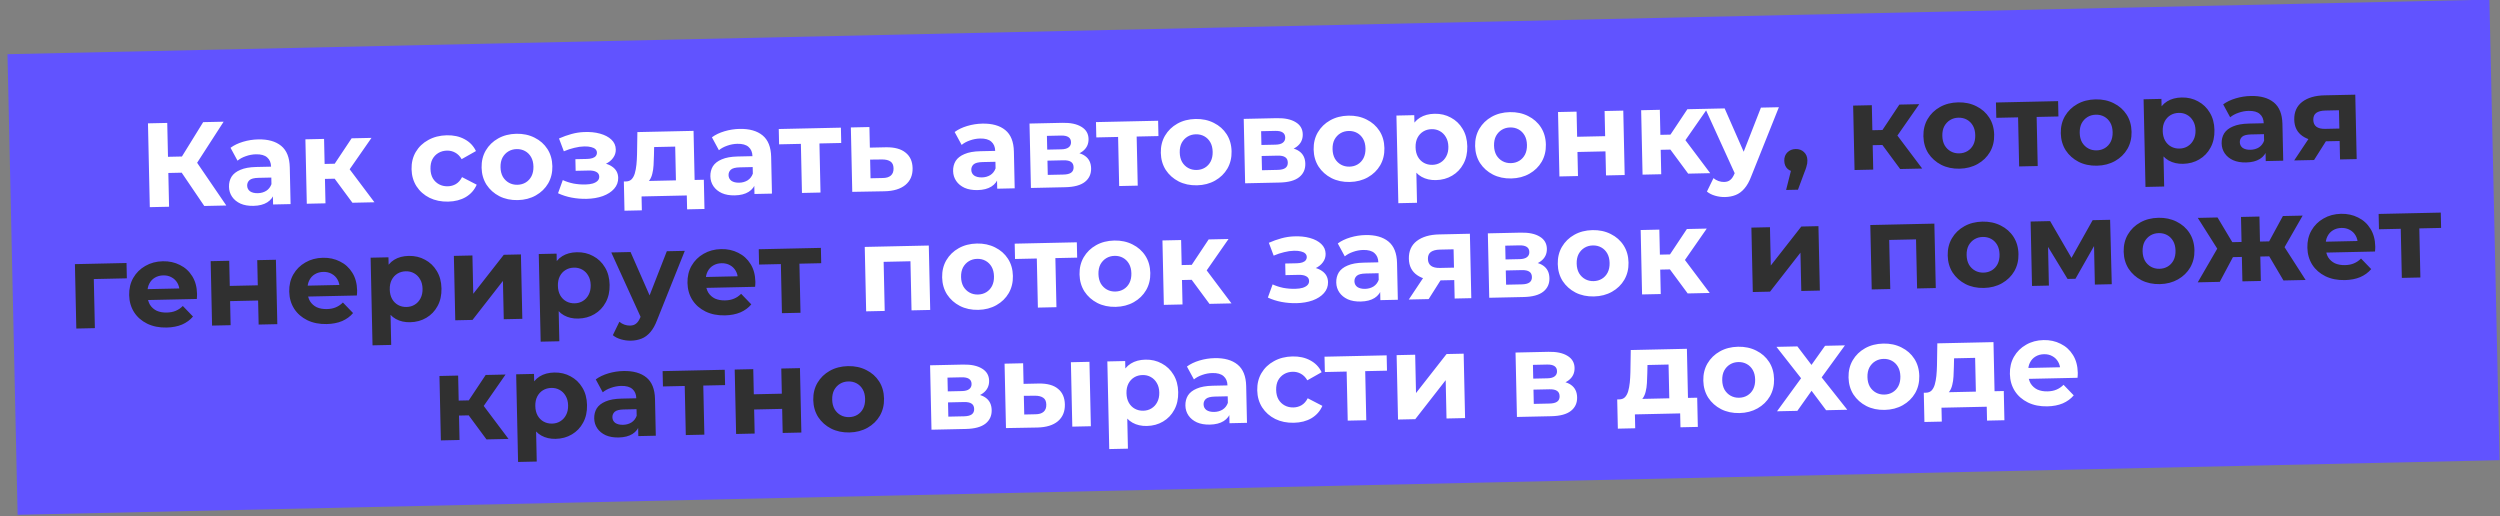 <?xml version="1.0" encoding="UTF-8"?> <svg xmlns="http://www.w3.org/2000/svg" width="334" height="69" viewBox="0 0 334 69" fill="none"><rect x="0" y="0" width="334" height="69" fill="#808080" stroke="none"/> <rect width="331.586" height="61.534" transform="matrix(1 -0.022 0.022 1 1 7.242)" fill="#6153FF"></rect> <path d="M27.291 27.518L23.686 22.203L25.754 20.894L30.234 27.454L27.291 27.518ZM20.013 27.676L19.769 16.479L22.344 16.423L22.588 27.62L20.013 27.676ZM21.738 23.126L21.691 20.966L25.594 20.881L25.641 23.041L21.738 23.126ZM26.023 22.232L23.634 21.996L27.143 16.318L29.878 16.259L26.023 22.232ZM36.485 27.317L36.449 25.638L36.281 25.273L36.215 22.266C36.203 21.733 36.029 21.321 35.692 21.029C35.365 20.738 34.866 20.599 34.194 20.614C33.736 20.624 33.284 20.708 32.84 20.867C32.406 21.015 32.036 21.216 31.733 21.468L30.799 19.744C31.261 19.403 31.82 19.134 32.478 18.939C33.135 18.743 33.805 18.638 34.487 18.623C35.799 18.594 36.824 18.881 37.563 19.484C38.301 20.087 38.685 21.044 38.714 22.356L38.821 27.267L36.485 27.317ZM33.864 27.503C33.193 27.517 32.614 27.418 32.13 27.204C31.645 26.98 31.27 26.674 31.005 26.285C30.741 25.896 30.603 25.456 30.593 24.965C30.581 24.453 30.694 24.003 30.931 23.613C31.179 23.224 31.572 22.917 32.111 22.692C32.65 22.456 33.357 22.328 34.231 22.309L36.519 22.259L36.551 23.715L34.535 23.759C33.949 23.772 33.545 23.877 33.326 24.073C33.117 24.27 33.015 24.512 33.021 24.8C33.028 25.12 33.157 25.373 33.406 25.56C33.666 25.736 34.014 25.819 34.452 25.809C34.868 25.8 35.239 25.696 35.565 25.497C35.891 25.287 36.125 24.989 36.266 24.602L36.675 25.745C36.506 26.303 36.184 26.732 35.711 27.03C35.237 27.329 34.622 27.486 33.864 27.503ZM47.083 27.087L44.115 23.07L46.12 21.826L50.026 27.023L47.083 27.087ZM40.988 27.219L40.801 18.613L43.296 18.559L43.484 27.165L40.988 27.219ZM42.677 23.918L42.633 21.918L45.641 21.853L45.684 23.852L42.677 23.918ZM46.388 23.085L44.047 22.88L46.975 18.479L49.631 18.421L46.388 23.085ZM59.879 26.936C58.952 26.956 58.121 26.787 57.388 26.43C56.654 26.062 56.072 25.546 55.642 24.884C55.222 24.221 55.003 23.463 54.984 22.609C54.965 21.746 55.151 20.979 55.542 20.309C55.943 19.628 56.502 19.093 57.219 18.704C57.936 18.304 58.759 18.094 59.686 18.074C60.593 18.054 61.386 18.229 62.066 18.598C62.746 18.957 63.254 19.485 63.589 20.181L61.676 21.263C61.444 20.863 61.154 20.571 60.809 20.386C60.474 20.201 60.11 20.113 59.715 20.122C59.288 20.131 58.907 20.235 58.569 20.435C58.233 20.634 57.967 20.912 57.772 21.268C57.587 21.625 57.501 22.053 57.511 22.554C57.522 23.056 57.628 23.48 57.827 23.828C58.038 24.175 58.315 24.441 58.661 24.626C59.006 24.81 59.392 24.898 59.819 24.889C60.213 24.88 60.574 24.782 60.901 24.593C61.238 24.394 61.514 24.084 61.729 23.663L63.687 24.676C63.382 25.377 62.898 25.926 62.235 26.324C61.571 26.712 60.786 26.916 59.879 26.936ZM69.173 26.733C68.255 26.753 67.436 26.579 66.713 26.211C66.001 25.842 65.429 25.332 64.999 24.68C64.579 24.017 64.36 23.259 64.341 22.406C64.322 21.542 64.508 20.775 64.899 20.105C65.3 19.424 65.849 18.889 66.545 18.501C67.251 18.101 68.062 17.892 68.98 17.872C69.886 17.852 70.701 18.026 71.424 18.394C72.146 18.752 72.717 19.257 73.137 19.91C73.557 20.562 73.776 21.325 73.795 22.2C73.814 23.053 73.627 23.82 73.237 24.5C72.846 25.17 72.298 25.705 71.591 26.105C70.885 26.504 70.079 26.714 69.173 26.733ZM69.128 24.686C69.544 24.677 69.915 24.573 70.242 24.374C70.568 24.174 70.823 23.897 71.007 23.541C71.192 23.174 71.278 22.745 71.268 22.255C71.257 21.753 71.151 21.329 70.952 20.981C70.752 20.634 70.485 20.367 70.15 20.183C69.815 19.998 69.44 19.91 69.024 19.919C68.608 19.928 68.237 20.032 67.911 20.231C67.584 20.43 67.324 20.708 67.129 21.065C66.944 21.421 66.858 21.849 66.869 22.351C66.879 22.841 66.985 23.266 67.184 23.624C67.395 23.971 67.667 24.238 68.002 24.422C68.337 24.607 68.712 24.695 69.128 24.686ZM78.364 26.565C79.174 26.547 79.897 26.425 80.532 26.198C81.178 25.96 81.683 25.634 82.047 25.221C82.422 24.796 82.603 24.307 82.591 23.753C82.577 23.102 82.294 22.596 81.742 22.235C81.19 21.863 80.439 21.687 79.49 21.707L79.437 22.205C79.981 22.193 80.469 22.092 80.903 21.901C81.336 21.699 81.671 21.431 81.909 21.095C82.158 20.759 82.278 20.383 82.269 19.967C82.257 19.444 82.061 19.006 81.68 18.651C81.31 18.296 80.802 18.03 80.158 17.852C79.514 17.674 78.793 17.604 77.993 17.643C77.45 17.666 76.902 17.752 76.35 17.903C75.799 18.054 75.243 18.253 74.683 18.499L75.329 20.214C75.804 20.011 76.27 19.857 76.727 19.751C77.183 19.635 77.624 19.572 78.051 19.562C78.424 19.554 78.734 19.585 78.981 19.654C79.228 19.713 79.417 19.805 79.547 19.93C79.678 20.055 79.746 20.208 79.749 20.39C79.753 20.56 79.703 20.711 79.599 20.841C79.506 20.96 79.359 21.054 79.157 21.123C78.956 21.191 78.712 21.228 78.424 21.235L76.872 21.268L76.906 22.82L78.665 22.782C79.113 22.772 79.456 22.839 79.694 22.983C79.932 23.117 80.053 23.322 80.059 23.6C80.064 23.813 79.993 23.996 79.847 24.148C79.701 24.301 79.485 24.423 79.199 24.515C78.924 24.595 78.594 24.64 78.21 24.648C77.677 24.66 77.148 24.618 76.623 24.523C76.108 24.416 75.63 24.262 75.188 24.058L74.554 25.816C75.115 26.081 75.722 26.276 76.376 26.401C77.04 26.525 77.703 26.58 78.364 26.565ZM90.325 25.024L90.207 19.586L87.391 19.647L87.368 20.752C87.356 21.211 87.339 21.649 87.316 22.065C87.293 22.482 87.237 22.862 87.149 23.205C87.071 23.538 86.949 23.823 86.784 24.061C86.618 24.289 86.392 24.448 86.106 24.54L83.635 24.242C83.944 24.235 84.192 24.139 84.381 23.953C84.568 23.757 84.712 23.493 84.811 23.16C84.911 22.816 84.982 22.431 85.026 22.003C85.07 21.565 85.097 21.105 85.108 20.625L85.155 17.647L92.658 17.484L92.821 24.97L90.325 25.024ZM83.432 28.151L83.347 24.248L94.032 24.015L94.117 27.918L91.798 27.969L91.757 26.113L85.711 26.245L85.751 28.101L83.432 28.151ZM100.798 25.916L100.761 24.237L100.593 23.872L100.528 20.865C100.516 20.332 100.342 19.92 100.005 19.628C99.678 19.337 99.179 19.198 98.507 19.213C98.049 19.223 97.597 19.307 97.153 19.466C96.718 19.614 96.349 19.815 96.045 20.067L95.112 18.343C95.574 18.002 96.133 17.733 96.79 17.538C97.448 17.342 98.118 17.237 98.8 17.222C100.112 17.193 101.137 17.48 101.876 18.083C102.614 18.686 102.998 19.643 103.026 20.955L103.133 25.866L100.798 25.916ZM98.177 26.102C97.505 26.116 96.927 26.017 96.442 25.803C95.957 25.579 95.583 25.273 95.318 24.884C95.054 24.495 94.916 24.055 94.905 23.564C94.894 23.052 95.007 22.602 95.244 22.212C95.492 21.823 95.885 21.516 96.424 21.291C96.963 21.055 97.67 20.927 98.544 20.908L100.832 20.858L100.864 22.314L98.848 22.358C98.261 22.371 97.858 22.476 97.638 22.672C97.429 22.869 97.328 23.111 97.334 23.399C97.341 23.719 97.469 23.973 97.719 24.159C97.979 24.335 98.327 24.418 98.765 24.408C99.18 24.399 99.552 24.295 99.878 24.096C100.204 23.886 100.438 23.588 100.579 23.201L100.988 24.344C100.819 24.902 100.497 25.331 100.024 25.629C99.55 25.928 98.934 26.085 98.177 26.102ZM107.141 25.778L106.985 18.644L107.558 19.208L104.087 19.283L104.042 17.236L112.344 17.055L112.389 19.102L108.917 19.178L109.465 18.59L109.62 25.724L107.141 25.778ZM118.389 19.676C119.52 19.662 120.384 19.899 120.981 20.388C121.589 20.865 121.903 21.557 121.923 22.464C121.943 23.413 121.623 24.161 120.963 24.709C120.303 25.246 119.375 25.528 118.181 25.554L113.862 25.632L113.674 17.026L116.154 16.972L116.213 19.723L118.389 19.676ZM117.918 23.783C118.398 23.783 118.764 23.674 119.015 23.455C119.267 23.236 119.388 22.913 119.378 22.487C119.369 22.06 119.235 21.759 118.975 21.584C118.715 21.397 118.344 21.304 117.864 21.304L116.248 21.323L116.303 23.818L117.918 23.783ZM133.228 25.21L133.191 23.53L133.023 23.166L132.958 20.159C132.946 19.625 132.772 19.213 132.435 18.922C132.108 18.63 131.609 18.492 130.937 18.506C130.479 18.516 130.027 18.601 129.582 18.76C129.148 18.908 128.779 19.108 128.475 19.36L127.541 17.636C128.003 17.295 128.563 17.027 129.22 16.831C129.878 16.636 130.547 16.53 131.23 16.515C132.542 16.487 133.567 16.774 134.305 17.377C135.044 17.979 135.428 18.937 135.456 20.248L135.563 25.159L133.228 25.21ZM130.607 25.395C129.935 25.41 129.357 25.31 128.872 25.097C128.387 24.873 128.012 24.566 127.748 24.177C127.483 23.788 127.346 23.348 127.335 22.858C127.324 22.346 127.437 21.895 127.674 21.506C127.921 21.117 128.315 20.809 128.854 20.584C129.393 20.348 130.1 20.221 130.974 20.202L133.262 20.152L133.293 21.608L131.278 21.652C130.691 21.664 130.288 21.769 130.068 21.966C129.859 22.163 129.758 22.405 129.764 22.693C129.771 23.013 129.899 23.266 130.149 23.453C130.409 23.628 130.757 23.712 131.194 23.702C131.61 23.693 131.981 23.589 132.308 23.39C132.634 23.18 132.868 22.881 133.009 22.494L133.418 23.637C133.248 24.196 132.927 24.624 132.453 24.923C131.98 25.221 131.364 25.379 130.607 25.395ZM137.731 25.112L137.543 16.506L141.942 16.41C143.019 16.387 143.866 16.566 144.483 16.947C145.099 17.318 145.415 17.855 145.43 18.559C145.445 19.262 145.17 19.823 144.602 20.241C144.046 20.648 143.298 20.862 142.36 20.882L142.603 20.301C143.648 20.278 144.431 20.453 144.951 20.826C145.482 21.198 145.756 21.752 145.772 22.488C145.788 23.245 145.513 23.849 144.947 24.299C144.381 24.748 143.506 24.986 142.322 25.012L137.731 25.112ZM139.981 23.366L142.077 23.321C142.536 23.311 142.875 23.229 143.096 23.075C143.327 22.91 143.439 22.667 143.432 22.347C143.425 22.017 143.313 21.779 143.096 21.634C142.88 21.479 142.542 21.406 142.083 21.416L139.94 21.463L139.981 23.366ZM139.908 19.991L141.795 19.95C142.233 19.941 142.556 19.854 142.766 19.689C142.986 19.524 143.093 19.292 143.087 18.994C143.08 18.684 142.963 18.458 142.736 18.313C142.52 18.169 142.193 18.101 141.755 18.111L139.868 18.152L139.908 19.991ZM149.521 24.855L149.366 17.721L149.938 18.284L146.467 18.36L146.422 16.312L154.725 16.132L154.769 18.179L151.298 18.255L151.845 17.667L152.001 24.801L149.521 24.855ZM159.917 24.757C159 24.777 158.18 24.602 157.457 24.234C156.745 23.866 156.173 23.355 155.743 22.703C155.323 22.04 155.104 21.282 155.085 20.429C155.066 19.565 155.253 18.798 155.643 18.128C156.045 17.447 156.593 16.913 157.289 16.524C157.995 16.124 158.807 15.915 159.724 15.895C160.63 15.875 161.445 16.049 162.168 16.418C162.89 16.775 163.461 17.28 163.881 17.933C164.301 18.585 164.52 19.348 164.539 20.223C164.558 21.076 164.372 21.843 163.981 22.524C163.59 23.194 163.042 23.728 162.336 24.128C161.629 24.527 160.823 24.737 159.917 24.757ZM159.872 22.709C160.288 22.7 160.659 22.596 160.986 22.397C161.312 22.198 161.567 21.92 161.752 21.564C161.936 21.197 162.022 20.768 162.012 20.278C162.001 19.777 161.895 19.352 161.696 19.005C161.496 18.657 161.229 18.391 160.894 18.206C160.56 18.021 160.184 17.933 159.768 17.942C159.352 17.951 158.981 18.055 158.655 18.255C158.328 18.454 158.068 18.732 157.873 19.088C157.688 19.444 157.602 19.873 157.613 20.374C157.623 20.864 157.729 21.289 157.929 21.647C158.139 21.995 158.411 22.261 158.746 22.446C159.081 22.63 159.456 22.718 159.872 22.709ZM166.349 24.488L166.162 15.883L170.561 15.787C171.638 15.763 172.484 15.942 173.101 16.323C173.717 16.694 174.033 17.231 174.048 17.935C174.064 18.639 173.788 19.2 173.221 19.618C172.664 20.025 171.917 20.238 170.978 20.259L171.222 19.677C172.267 19.654 173.049 19.829 173.57 20.202C174.1 20.575 174.374 21.129 174.39 21.865C174.406 22.622 174.131 23.225 173.565 23.675C172.999 24.125 172.124 24.363 170.94 24.389L166.349 24.488ZM168.6 22.743L170.695 22.697C171.154 22.687 171.493 22.605 171.714 22.451C171.945 22.286 172.057 22.044 172.05 21.724C172.043 21.393 171.931 21.155 171.715 21.011C171.498 20.855 171.16 20.783 170.702 20.793L168.558 20.84L168.6 22.743ZM168.526 19.368L170.414 19.327C170.851 19.317 171.174 19.23 171.384 19.066C171.605 18.901 171.712 18.669 171.705 18.37C171.698 18.061 171.581 17.834 171.354 17.69C171.138 17.545 170.811 17.478 170.374 17.487L168.486 17.528L168.526 19.368ZM180.334 24.312C179.417 24.332 178.597 24.158 177.874 23.789C177.162 23.421 176.59 22.91 176.16 22.258C175.74 21.595 175.521 20.837 175.502 19.984C175.484 19.12 175.67 18.353 176.06 17.683C176.462 17.003 177.01 16.468 177.706 16.079C178.412 15.68 179.224 15.47 180.141 15.45C181.047 15.43 181.862 15.604 182.585 15.973C183.307 16.331 183.878 16.836 184.298 17.488C184.718 18.14 184.937 18.904 184.956 19.778C184.975 20.631 184.789 21.398 184.398 22.079C184.007 22.749 183.459 23.284 182.753 23.683C182.046 24.082 181.24 24.292 180.334 24.312ZM180.289 22.264C180.705 22.255 181.076 22.151 181.403 21.952C181.729 21.753 181.984 21.475 182.169 21.119C182.353 20.752 182.439 20.324 182.429 19.833C182.418 19.332 182.313 18.907 182.113 18.56C181.913 18.212 181.646 17.946 181.311 17.761C180.977 17.576 180.601 17.488 180.185 17.497C179.769 17.507 179.398 17.611 179.072 17.81C178.745 18.009 178.485 18.287 178.29 18.643C178.106 18.999 178.019 19.428 178.03 19.929C178.04 20.42 178.146 20.844 178.346 21.202C178.556 21.55 178.828 21.816 179.163 22.001C179.498 22.186 179.873 22.273 180.289 22.264ZM191.84 24.061C191.115 24.077 190.477 23.931 189.926 23.623C189.375 23.315 188.938 22.839 188.614 22.195C188.301 21.54 188.134 20.712 188.112 19.709C188.09 18.696 188.216 17.861 188.49 17.205C188.763 16.548 189.169 16.053 189.706 15.722C190.243 15.39 190.89 15.216 191.647 15.199C192.457 15.182 193.186 15.352 193.834 15.712C194.493 16.06 195.016 16.561 195.403 17.214C195.802 17.867 196.011 18.641 196.03 19.537C196.05 20.443 195.875 21.231 195.506 21.901C195.147 22.57 194.646 23.093 194.003 23.47C193.371 23.846 192.65 24.044 191.84 24.061ZM186.818 27.147L186.563 15.438L188.946 15.386L188.984 17.146L188.992 19.706L189.208 22.246L189.313 27.093L186.818 27.147ZM191.363 22.023C191.779 22.014 192.145 21.91 192.461 21.711C192.787 21.512 193.042 21.234 193.227 20.878C193.421 20.511 193.514 20.082 193.503 19.592C193.492 19.091 193.381 18.666 193.171 18.319C192.971 17.971 192.704 17.705 192.369 17.52C192.045 17.335 191.675 17.247 191.259 17.256C190.844 17.265 190.472 17.369 190.146 17.569C189.82 17.768 189.564 18.045 189.38 18.401C189.196 18.758 189.109 19.186 189.12 19.687C189.131 20.178 189.236 20.602 189.436 20.961C189.635 21.309 189.902 21.575 190.237 21.76C190.572 21.944 190.947 22.032 191.363 22.023ZM201.907 23.842C200.99 23.862 200.17 23.688 199.447 23.319C198.735 22.951 198.163 22.441 197.733 21.788C197.313 21.125 197.094 20.367 197.075 19.514C197.057 18.65 197.243 17.883 197.633 17.213C198.035 16.532 198.583 15.998 199.279 15.609C199.985 15.21 200.797 15 201.714 14.98C202.62 14.96 203.435 15.135 204.158 15.503C204.88 15.861 205.451 16.366 205.871 17.018C206.291 17.67 206.51 18.434 206.529 19.308C206.548 20.161 206.362 20.928 205.971 21.609C205.58 22.279 205.032 22.814 204.326 23.213C203.619 23.613 202.813 23.822 201.907 23.842ZM201.862 21.794C202.278 21.785 202.649 21.681 202.976 21.482C203.302 21.283 203.557 21.005 203.742 20.649C203.926 20.282 204.012 19.854 204.002 19.363C203.991 18.862 203.886 18.438 203.686 18.09C203.486 17.742 203.219 17.476 202.884 17.291C202.55 17.106 202.174 17.018 201.758 17.027C201.342 17.037 200.971 17.141 200.645 17.34C200.318 17.539 200.058 17.817 199.863 18.173C199.679 18.529 199.592 18.958 199.603 19.459C199.613 19.95 199.719 20.374 199.919 20.733C200.129 21.08 200.401 21.346 200.736 21.531C201.071 21.716 201.446 21.803 201.862 21.794ZM208.339 23.574L208.152 14.968L210.631 14.914L210.704 18.273L214.447 18.192L214.374 14.832L216.87 14.778L217.057 23.384L214.562 23.438L214.492 20.223L210.749 20.305L210.819 23.52L208.339 23.574ZM225.54 23.199L222.572 19.183L224.578 17.939L228.484 23.135L225.54 23.199ZM219.446 23.332L219.258 14.726L221.754 14.671L221.941 23.277L219.446 23.332ZM221.134 20.03L221.091 18.031L224.098 17.965L224.142 19.965L221.134 20.03ZM224.845 19.197L222.504 18.992L225.433 14.591L228.088 14.534L224.845 19.197ZM230.463 26.325C230.015 26.334 229.571 26.275 229.131 26.146C228.691 26.017 228.329 25.832 228.046 25.593L228.92 23.798C229.115 23.964 229.337 24.093 229.584 24.183C229.842 24.274 230.094 24.316 230.339 24.311C230.691 24.303 230.966 24.212 231.165 24.037C231.375 23.872 231.561 23.596 231.723 23.208L232.148 22.143L232.334 21.867L235.26 14.377L237.659 14.325L233.971 23.544C233.709 24.243 233.401 24.794 233.047 25.196C232.704 25.598 232.315 25.884 231.881 26.054C231.458 26.223 230.986 26.313 230.463 26.325ZM231.872 23.397L227.838 14.539L230.413 14.483L233.545 21.616L231.872 23.397ZM115.718 41.595L115.53 32.989L124.088 32.803L124.275 41.409L121.78 41.463L121.625 34.345L122.197 34.892L117.494 34.995L118.042 34.423L118.197 41.541L115.718 41.595ZM130.702 41.397C129.785 41.417 128.965 41.243 128.242 40.874C127.53 40.506 126.958 39.995 126.528 39.343C126.108 38.68 125.889 37.922 125.87 37.069C125.852 36.205 126.038 35.438 126.428 34.768C126.83 34.087 127.378 33.553 128.074 33.164C128.78 32.765 129.592 32.555 130.509 32.535C131.415 32.515 132.23 32.69 132.953 33.058C133.675 33.416 134.247 33.92 134.666 34.573C135.086 35.225 135.305 35.989 135.324 36.863C135.343 37.716 135.157 38.483 134.766 39.164C134.375 39.834 133.827 40.369 133.121 40.768C132.415 41.167 131.608 41.377 130.702 41.397ZM130.657 39.349C131.073 39.34 131.444 39.236 131.771 39.037C132.097 38.838 132.352 38.56 132.537 38.204C132.721 37.837 132.808 37.409 132.797 36.918C132.786 36.417 132.681 35.992 132.481 35.645C132.281 35.297 132.014 35.031 131.679 34.846C131.345 34.661 130.969 34.573 130.553 34.583C130.138 34.592 129.766 34.696 129.44 34.895C129.114 35.094 128.853 35.372 128.658 35.728C128.474 36.084 128.387 36.513 128.398 37.014C128.409 37.505 128.514 37.929 128.714 38.287C128.924 38.635 129.196 38.901 129.531 39.086C129.866 39.271 130.241 39.358 130.657 39.349ZM138.661 41.095L138.506 33.961L139.078 34.525L135.607 34.6L135.563 32.553L143.865 32.372L143.909 34.42L140.438 34.495L140.985 33.907L141.141 41.041L138.661 41.095ZM149.057 40.997C148.14 41.017 147.32 40.843 146.597 40.474C145.885 40.106 145.313 39.596 144.883 38.943C144.463 38.28 144.244 37.522 144.225 36.669C144.207 35.805 144.393 35.038 144.784 34.368C145.185 33.688 145.733 33.153 146.429 32.764C147.135 32.365 147.947 32.155 148.864 32.135C149.77 32.115 150.585 32.29 151.308 32.658C152.03 33.016 152.602 33.521 153.021 34.173C153.441 34.825 153.66 35.589 153.679 36.463C153.698 37.316 153.512 38.083 153.121 38.764C152.73 39.434 152.182 39.969 151.476 40.368C150.77 40.768 149.963 40.977 149.057 40.997ZM149.012 38.95C149.428 38.94 149.799 38.836 150.126 38.637C150.452 38.438 150.708 38.16 150.892 37.804C151.076 37.438 151.163 37.009 151.152 36.518C151.141 36.017 151.036 35.593 150.836 35.245C150.636 34.897 150.369 34.631 150.034 34.446C149.7 34.261 149.324 34.174 148.908 34.183C148.493 34.192 148.121 34.296 147.795 34.495C147.469 34.694 147.208 34.972 147.013 35.328C146.829 35.684 146.742 36.113 146.753 36.614C146.764 37.105 146.869 37.529 147.069 37.888C147.279 38.235 147.552 38.501 147.886 38.686C148.221 38.871 148.596 38.959 149.012 38.95ZM161.584 40.596L158.616 36.58L160.621 35.336L164.527 40.532L161.584 40.596ZM155.489 40.729L155.302 32.123L157.797 32.069L157.985 40.675L155.489 40.729ZM157.178 37.427L157.134 35.428L160.142 35.362L160.185 37.362L157.178 37.427ZM160.889 36.594L158.548 36.389L161.476 31.988L164.132 31.93L160.889 36.594ZM173.197 40.503C174.008 40.486 174.731 40.363 175.366 40.136C176.012 39.898 176.517 39.572 176.881 39.159C177.256 38.734 177.437 38.245 177.425 37.69C177.411 37.04 177.128 36.534 176.576 36.172C176.024 35.8 175.273 35.625 174.324 35.645L174.271 36.143C174.815 36.131 175.303 36.029 175.737 35.839C176.17 35.637 176.505 35.369 176.743 35.033C176.992 34.697 177.112 34.32 177.103 33.904C177.091 33.382 176.895 32.944 176.514 32.589C176.143 32.234 175.636 31.968 174.992 31.79C174.348 31.612 173.626 31.542 172.827 31.581C172.283 31.604 171.736 31.69 171.184 31.841C170.633 31.992 170.077 32.191 169.517 32.437L170.162 34.152C170.638 33.949 171.104 33.795 171.561 33.689C172.017 33.572 172.458 33.51 172.885 33.5C173.258 33.492 173.568 33.523 173.815 33.592C174.062 33.651 174.251 33.743 174.381 33.868C174.512 33.993 174.579 34.146 174.583 34.328C174.587 34.498 174.537 34.649 174.433 34.779C174.34 34.898 174.192 34.992 173.991 35.061C173.79 35.129 173.545 35.166 173.257 35.173L171.706 35.206L171.74 36.758L173.499 36.72C173.947 36.71 174.29 36.777 174.528 36.921C174.765 37.055 174.887 37.26 174.893 37.538C174.898 37.751 174.827 37.934 174.681 38.086C174.535 38.239 174.319 38.361 174.033 38.453C173.757 38.533 173.428 38.578 173.044 38.586C172.51 38.598 171.981 38.556 171.457 38.461C170.942 38.354 170.464 38.2 170.022 37.996L169.388 39.754C169.949 40.019 170.556 40.214 171.209 40.338C171.874 40.463 172.536 40.517 173.197 40.503ZM184.416 40.099L184.379 38.419L184.211 38.055L184.146 35.047C184.134 34.514 183.96 34.102 183.623 33.81C183.296 33.519 182.797 33.38 182.125 33.395C181.667 33.405 181.215 33.489 180.77 33.649C180.336 33.797 179.967 33.997 179.663 34.249L178.729 32.525C179.191 32.184 179.751 31.916 180.408 31.72C181.066 31.524 181.735 31.419 182.418 31.404C183.73 31.376 184.755 31.663 185.493 32.265C186.232 32.868 186.616 33.825 186.644 35.137L186.751 40.048L184.416 40.099ZM181.795 40.284C181.123 40.298 180.545 40.199 180.06 39.986C179.575 39.761 179.2 39.455 178.936 39.066C178.671 38.677 178.534 38.237 178.523 37.746C178.512 37.235 178.625 36.784 178.862 36.395C179.109 36.005 179.503 35.698 180.042 35.473C180.581 35.237 181.288 35.11 182.162 35.091L184.45 35.041L184.481 36.496L182.466 36.54C181.879 36.553 181.476 36.658 181.256 36.855C181.047 37.051 180.946 37.294 180.952 37.582C180.959 37.901 181.087 38.155 181.337 38.341C181.597 38.517 181.945 38.6 182.382 38.591C182.798 38.582 183.169 38.477 183.496 38.278C183.822 38.069 184.056 37.77 184.197 37.383L184.606 38.526C184.436 39.085 184.115 39.513 183.641 39.812C183.168 40.11 182.552 40.267 181.795 40.284ZM194.342 39.883L194.279 37.019L194.64 37.411L192.256 37.463C191.019 37.49 190.043 37.255 189.328 36.759C188.613 36.262 188.245 35.534 188.225 34.575C188.202 33.551 188.553 32.759 189.277 32.199C190.012 31.639 191.008 31.345 192.267 31.318L196.378 31.228L196.565 39.834L194.342 39.883ZM188.215 40.016L190.431 36.687L192.974 36.632L190.87 39.958L188.215 40.016ZM194.263 36.251L194.184 32.668L194.55 33.3L192.359 33.348C191.847 33.359 191.449 33.464 191.165 33.662C190.892 33.86 190.76 34.172 190.77 34.599C190.788 35.42 191.324 35.819 192.38 35.796L194.604 35.748L194.263 36.251ZM198.963 39.782L198.776 31.176L203.175 31.08C204.252 31.057 205.099 31.235 205.715 31.617C206.331 31.988 206.647 32.525 206.662 33.229C206.678 33.932 206.402 34.493 205.835 34.911C205.278 35.318 204.531 35.532 203.592 35.552L203.836 34.971C204.881 34.948 205.664 35.123 206.184 35.495C206.715 35.868 206.988 36.422 207.004 37.158C207.021 37.915 206.746 38.519 206.179 38.968C205.613 39.418 204.738 39.656 203.554 39.682L198.963 39.782ZM201.214 38.036L203.309 37.991C203.768 37.981 204.108 37.899 204.328 37.745C204.559 37.579 204.671 37.337 204.665 37.017C204.657 36.686 204.545 36.449 204.329 36.304C204.112 36.149 203.774 36.076 203.316 36.086L201.172 36.133L201.214 38.036ZM201.14 34.661L203.028 34.62C203.465 34.611 203.789 34.523 203.998 34.359C204.219 34.194 204.326 33.962 204.319 33.664C204.313 33.355 204.196 33.128 203.969 32.983C203.752 32.839 203.425 32.771 202.988 32.781L201.1 32.822L201.14 34.661ZM212.948 39.605C212.031 39.625 211.211 39.451 210.488 39.083C209.776 38.714 209.205 38.204 208.774 37.552C208.354 36.889 208.135 36.13 208.117 35.277C208.098 34.414 208.284 33.647 208.675 32.977C209.076 32.296 209.624 31.761 210.32 31.372C211.026 30.973 211.838 30.763 212.755 30.743C213.661 30.724 214.476 30.898 215.199 31.266C215.922 31.624 216.493 32.129 216.912 32.781C217.332 33.434 217.551 34.197 217.57 35.072C217.589 35.925 217.403 36.691 217.012 37.372C216.621 38.042 216.073 38.577 215.367 38.976C214.661 39.376 213.854 39.586 212.948 39.605ZM212.903 37.558C213.319 37.549 213.69 37.444 214.017 37.245C214.343 37.046 214.599 36.769 214.783 36.413C214.967 36.046 215.054 35.617 215.043 35.127C215.032 34.625 214.927 34.201 214.727 33.853C214.528 33.505 214.26 33.239 213.926 33.054C213.591 32.87 213.215 32.782 212.8 32.791C212.384 32.8 212.012 32.904 211.686 33.103C211.36 33.302 211.099 33.58 210.904 33.936C210.72 34.292 210.633 34.721 210.644 35.222C210.655 35.713 210.76 36.137 210.96 36.496C211.17 36.843 211.443 37.109 211.777 37.294C212.112 37.479 212.487 37.567 212.903 37.558ZM225.475 39.204L222.507 35.188L224.512 33.944L228.418 39.14L225.475 39.204ZM219.38 39.337L219.193 30.731L221.688 30.677L221.876 39.283L219.38 39.337ZM221.069 36.035L221.025 34.036L224.033 33.971L224.076 35.97L221.069 36.035ZM224.78 35.203L222.439 34.997L225.367 30.597L228.023 30.539L224.78 35.203ZM124.447 57.409L124.259 48.803L128.658 48.707C129.735 48.684 130.582 48.863 131.199 49.244C131.815 49.615 132.131 50.152 132.146 50.856C132.161 51.559 131.885 52.12 131.318 52.538C130.762 52.945 130.014 53.159 129.076 53.179L129.319 52.598C130.364 52.575 131.147 52.75 131.667 53.123C132.198 53.495 132.472 54.049 132.488 54.785C132.504 55.542 132.229 56.146 131.663 56.596C131.096 57.045 130.221 57.283 129.038 57.309L124.447 57.409ZM126.697 55.663L128.793 55.618C129.251 55.608 129.591 55.526 129.812 55.372C130.043 55.206 130.155 54.964 130.148 54.644C130.141 54.313 130.029 54.076 129.812 53.931C129.596 53.776 129.258 53.703 128.799 53.713L126.656 53.76L126.697 55.663ZM126.624 52.288L128.511 52.247C128.949 52.238 129.272 52.151 129.482 51.986C129.702 51.821 129.809 51.589 129.803 51.291C129.796 50.981 129.679 50.755 129.452 50.61C129.235 50.466 128.909 50.398 128.471 50.408L126.584 50.449L126.624 52.288ZM143.259 56.999L143.072 48.393L145.551 48.339L145.739 56.945L143.259 56.999ZM138.797 51.239C139.928 51.225 140.781 51.462 141.357 51.951C141.944 52.429 142.247 53.121 142.267 54.028C142.287 54.977 141.978 55.725 141.339 56.273C140.7 56.809 139.783 57.091 138.589 57.117L134.398 57.192L134.21 48.586L136.69 48.532L136.749 51.283L138.797 51.239ZM138.326 55.346C138.806 55.346 139.172 55.237 139.423 55.018C139.675 54.799 139.796 54.477 139.786 54.05C139.777 53.623 139.643 53.322 139.383 53.147C139.123 52.96 138.752 52.867 138.272 52.867L136.784 52.883L136.839 55.379L138.326 55.346ZM153.218 56.91C152.493 56.926 151.855 56.78 151.304 56.472C150.753 56.164 150.316 55.688 149.992 55.044C149.679 54.389 149.512 53.561 149.49 52.558C149.468 51.545 149.594 50.71 149.868 50.053C150.142 49.397 150.547 48.902 151.084 48.571C151.621 48.239 152.268 48.065 153.025 48.048C153.835 48.031 154.565 48.201 155.213 48.561C155.871 48.909 156.394 49.41 156.782 50.063C157.18 50.716 157.389 51.49 157.408 52.386C157.428 53.292 157.253 54.08 156.884 54.75C156.525 55.419 156.024 55.942 155.382 56.319C154.75 56.695 154.028 56.892 153.218 56.91ZM148.196 59.996L147.941 48.287L150.324 48.235L150.363 49.995L150.37 52.555L150.586 55.095L150.691 59.942L148.196 59.996ZM152.741 54.872C153.157 54.863 153.523 54.759 153.839 54.56C154.165 54.361 154.421 54.083 154.605 53.727C154.8 53.36 154.892 52.931 154.881 52.441C154.87 51.94 154.759 51.515 154.549 51.168C154.35 50.82 154.082 50.554 153.748 50.369C153.423 50.184 153.053 50.096 152.638 50.105C152.222 50.114 151.85 50.218 151.524 50.417C151.198 50.617 150.942 50.894 150.758 51.25C150.574 51.606 150.487 52.035 150.498 52.536C150.509 53.027 150.614 53.451 150.814 53.81C151.013 54.157 151.281 54.424 151.615 54.608C151.95 54.793 152.325 54.881 152.741 54.872ZM164.261 56.542L164.225 54.862L164.057 54.498L163.991 51.49C163.98 50.957 163.805 50.545 163.468 50.253C163.142 49.962 162.643 49.823 161.971 49.838C161.512 49.848 161.061 49.932 160.616 50.091C160.182 50.24 159.813 50.44 159.509 50.692L158.575 48.968C159.037 48.627 159.597 48.358 160.254 48.163C160.911 47.967 161.581 47.862 162.263 47.847C163.575 47.818 164.6 48.105 165.339 48.708C166.078 49.311 166.461 50.268 166.49 51.58L166.597 56.491L164.261 56.542ZM161.641 56.727C160.969 56.741 160.39 56.642 159.906 56.428C159.421 56.204 159.046 55.898 158.781 55.509C158.517 55.12 158.379 54.68 158.369 54.189C158.357 53.678 158.47 53.227 158.707 52.838C158.955 52.448 159.348 52.141 159.887 51.916C160.426 51.68 161.133 51.553 162.008 51.533L164.295 51.484L164.327 52.939L162.311 52.983C161.725 52.996 161.322 53.101 161.102 53.298C160.893 53.494 160.791 53.736 160.798 54.024C160.805 54.344 160.933 54.598 161.182 54.784C161.442 54.96 161.791 55.043 162.228 55.033C162.644 55.024 163.015 54.92 163.341 54.721C163.668 54.511 163.901 54.213 164.042 53.826L164.451 54.969C164.282 55.528 163.96 55.956 163.487 56.254C163.013 56.553 162.398 56.71 161.641 56.727ZM172.862 56.482C171.934 56.502 171.104 56.334 170.371 55.976C169.637 55.608 169.055 55.093 168.625 54.43C168.205 53.767 167.985 53.009 167.967 52.156C167.948 51.292 168.134 50.525 168.525 49.855C168.926 49.174 169.485 48.639 170.202 48.25C170.919 47.85 171.741 47.641 172.669 47.62C173.576 47.601 174.369 47.775 175.049 48.145C175.729 48.503 176.237 49.031 176.572 49.728L174.659 50.81C174.426 50.409 174.137 50.117 173.792 49.932C173.457 49.748 173.092 49.66 172.698 49.668C172.271 49.678 171.889 49.782 171.552 49.981C171.215 50.181 170.949 50.459 170.754 50.815C170.57 51.171 170.483 51.599 170.494 52.101C170.505 52.602 170.61 53.026 170.81 53.374C171.02 53.722 171.298 53.988 171.644 54.172C171.989 54.357 172.375 54.444 172.802 54.435C173.196 54.426 173.557 54.328 173.883 54.139C174.221 53.94 174.496 53.63 174.711 53.209L176.67 54.223C176.365 54.923 175.881 55.472 175.217 55.871C174.554 56.259 173.769 56.462 172.862 56.482ZM180.055 56.197L179.899 49.063L180.472 49.627L177.001 49.703L176.956 47.655L185.258 47.474L185.303 49.522L181.832 49.597L182.379 49.009L182.534 56.144L180.055 56.197ZM186.776 56.051L186.588 47.445L189.068 47.391L189.179 52.51L193.259 47.3L195.546 47.25L195.734 55.856L193.254 55.91L193.143 50.791L189.079 56.001L186.776 56.051ZM202.663 55.705L202.475 47.099L206.874 47.003C207.951 46.98 208.798 47.159 209.414 47.54C210.031 47.911 210.346 48.448 210.362 49.152C210.377 49.856 210.101 50.416 209.534 50.834C208.978 51.241 208.23 51.455 207.292 51.475L207.535 50.894C208.58 50.871 209.363 51.046 209.883 51.419C210.414 51.791 210.687 52.346 210.703 53.081C210.72 53.838 210.445 54.442 209.879 54.892C209.312 55.342 208.437 55.579 207.254 55.605L202.663 55.705ZM204.913 53.96L207.009 53.914C207.467 53.904 207.807 53.822 208.028 53.668C208.259 53.503 208.371 53.26 208.364 52.94C208.357 52.61 208.245 52.372 208.028 52.227C207.811 52.072 207.474 51.999 207.015 52.009L204.872 52.056L204.913 53.96ZM204.84 50.584L206.727 50.543C207.164 50.534 207.488 50.447 207.698 50.282C207.918 50.117 208.025 49.886 208.019 49.587C208.012 49.278 207.895 49.051 207.668 48.906C207.451 48.762 207.124 48.694 206.687 48.704L204.8 48.745L204.84 50.584ZM223.038 54.141L222.919 48.702L220.104 48.764L220.08 49.868C220.069 50.327 220.052 50.765 220.029 51.182C220.006 51.598 219.95 51.978 219.861 52.322C219.783 52.654 219.661 52.94 219.496 53.178C219.33 53.406 219.104 53.565 218.818 53.657L216.347 53.358C216.656 53.352 216.905 53.256 217.093 53.07C217.281 52.874 217.424 52.609 217.524 52.277C217.623 51.933 217.695 51.547 217.739 51.12C217.783 50.681 217.81 50.222 217.821 49.742L217.868 46.764L225.37 46.6L225.533 54.087L223.038 54.141ZM216.144 57.268L216.059 53.365L226.745 53.132L226.83 57.035L224.51 57.086L224.47 55.23L218.423 55.362L218.464 57.217L216.144 57.268ZM232.393 55.185C231.476 55.205 230.656 55.031 229.934 54.663C229.221 54.294 228.65 53.784 228.22 53.132C227.8 52.469 227.581 51.711 227.562 50.858C227.543 49.994 227.729 49.227 228.12 48.557C228.521 47.876 229.07 47.341 229.766 46.953C230.472 46.553 231.283 46.343 232.2 46.324C233.107 46.304 233.922 46.478 234.644 46.846C235.367 47.204 235.938 47.709 236.358 48.361C236.777 49.014 236.997 49.777 237.016 50.652C237.034 51.505 236.848 52.272 236.458 52.952C236.067 53.622 235.518 54.157 234.812 54.557C234.106 54.956 233.3 55.166 232.393 55.185ZM232.349 53.138C232.765 53.129 233.136 53.025 233.462 52.826C233.789 52.626 234.044 52.349 234.228 51.993C234.412 51.626 234.499 51.197 234.488 50.707C234.478 50.206 234.372 49.781 234.173 49.433C233.973 49.086 233.706 48.819 233.371 48.635C233.036 48.45 232.661 48.362 232.245 48.371C231.829 48.38 231.458 48.484 231.132 48.683C230.805 48.883 230.544 49.16 230.35 49.517C230.165 49.873 230.079 50.301 230.089 50.803C230.1 51.293 230.205 51.718 230.405 52.076C230.616 52.423 230.888 52.69 231.223 52.874C231.558 53.059 231.933 53.147 232.349 53.138ZM237.409 54.948L241.154 49.809L241.136 51.186L237.333 46.34L240.132 46.279L242.538 49.443L241.483 49.498L243.828 46.198L246.483 46.14L242.878 51.1L242.849 49.756L246.798 54.744L243.967 54.805L241.445 51.435L242.488 51.557L240.128 54.889L237.409 54.948ZM251.795 54.763C250.878 54.783 250.058 54.608 249.335 54.24C248.623 53.872 248.052 53.361 247.621 52.709C247.202 52.046 246.982 51.288 246.964 50.435C246.945 49.571 247.131 48.804 247.522 48.134C247.923 47.453 248.472 46.919 249.167 46.53C249.873 46.131 250.685 45.921 251.602 45.901C252.509 45.881 253.323 46.055 254.046 46.424C254.769 46.781 255.34 47.286 255.759 47.939C256.179 48.591 256.398 49.355 256.417 50.229C256.436 51.082 256.25 51.849 255.859 52.53C255.469 53.2 254.92 53.734 254.214 54.134C253.508 54.533 252.702 54.743 251.795 54.763ZM251.751 52.715C252.166 52.706 252.538 52.602 252.864 52.403C253.19 52.204 253.446 51.926 253.63 51.57C253.814 51.203 253.901 50.775 253.89 50.284C253.879 49.783 253.774 49.358 253.574 49.011C253.375 48.663 253.107 48.397 252.773 48.212C252.438 48.027 252.063 47.939 251.647 47.948C251.231 47.957 250.86 48.062 250.533 48.261C250.207 48.46 249.946 48.738 249.751 49.094C249.567 49.45 249.48 49.879 249.491 50.38C249.502 50.87 249.607 51.295 249.807 51.653C250.017 52.001 250.29 52.267 250.625 52.452C250.959 52.636 251.335 52.724 251.751 52.715ZM263.997 53.249L263.878 47.81L261.063 47.871L261.039 48.976C261.028 49.435 261.011 49.873 260.988 50.289C260.965 50.706 260.909 51.086 260.82 51.429C260.742 51.762 260.62 52.047 260.455 52.286C260.289 52.513 260.063 52.673 259.777 52.764L257.306 52.466C257.615 52.459 257.864 52.363 258.052 52.178C258.24 51.982 258.383 51.717 258.483 51.384C258.582 51.041 258.654 50.655 258.698 50.227C258.742 49.789 258.769 49.33 258.78 48.849L258.827 45.871L266.329 45.708L266.492 53.194L263.997 53.249ZM257.103 56.376L257.018 52.472L267.704 52.24L267.789 56.143L265.469 56.193L265.429 54.338L259.382 54.469L259.423 56.325L257.103 56.376ZM273.528 54.289C272.547 54.311 271.679 54.138 270.925 53.77C270.18 53.402 269.598 52.892 269.179 52.24C268.759 51.577 268.54 50.819 268.521 49.965C268.502 49.102 268.683 48.335 269.063 47.665C269.454 46.984 269.992 46.45 270.677 46.062C271.361 45.663 272.141 45.453 273.016 45.434C273.858 45.416 274.619 45.581 275.299 45.929C275.989 46.266 276.539 46.766 276.948 47.429C277.357 48.082 277.571 48.872 277.592 49.8C277.594 49.896 277.591 50.008 277.583 50.136C277.575 50.254 277.567 50.366 277.558 50.473L270.568 50.625L270.536 49.169L276.215 49.046L275.265 49.498C275.255 49.05 275.156 48.663 274.967 48.337C274.779 48.01 274.522 47.759 274.199 47.585C273.875 47.4 273.499 47.312 273.073 47.322C272.646 47.331 272.27 47.435 271.943 47.634C271.627 47.822 271.382 48.089 271.208 48.434C271.034 48.769 270.952 49.166 270.962 49.624L270.971 50.008C270.981 50.477 271.091 50.891 271.302 51.249C271.523 51.596 271.822 51.862 272.199 52.046C272.587 52.219 273.037 52.3 273.549 52.288C274.007 52.278 274.406 52.2 274.744 52.054C275.093 51.908 275.408 51.693 275.69 51.41L277.049 52.82C276.664 53.277 276.176 53.634 275.584 53.892C274.992 54.14 274.307 54.272 273.528 54.289Z" fill="white"></path> <path d="M238.624 25.379L239.597 21.517L239.98 22.948C239.521 22.959 239.14 22.834 238.835 22.573C238.542 22.313 238.39 21.948 238.379 21.479C238.369 21.01 238.51 20.633 238.803 20.349C239.095 20.066 239.46 19.919 239.898 19.91C240.346 19.9 240.717 20.036 241.011 20.317C241.305 20.588 241.457 20.953 241.467 21.412C241.47 21.55 241.462 21.689 241.444 21.828C241.425 21.957 241.386 22.118 241.326 22.311C241.277 22.494 241.191 22.73 241.07 23.021L240.208 25.344L238.624 25.379ZM253.862 22.582L250.894 18.566L252.899 17.322L256.805 22.518L253.862 22.582ZM247.767 22.715L247.58 14.109L250.075 14.055L250.263 22.66L247.767 22.715ZM249.456 19.413L249.412 17.414L252.42 17.348L252.463 19.348L249.456 19.413ZM253.167 18.58L250.826 18.375L253.754 13.974L256.41 13.917L253.167 18.58ZM261.799 22.537C260.882 22.557 260.062 22.383 259.339 22.015C258.627 21.646 258.055 21.136 257.625 20.484C257.205 19.821 256.986 19.063 256.967 18.209C256.949 17.346 257.135 16.579 257.525 15.909C257.927 15.228 258.475 14.693 259.171 14.305C259.877 13.905 260.689 13.695 261.606 13.675C262.512 13.656 263.327 13.83 264.05 14.198C264.772 14.556 265.343 15.061 265.763 15.713C266.183 16.366 266.402 17.129 266.421 18.003C266.44 18.857 266.254 19.623 265.863 20.304C265.472 20.974 264.924 21.509 264.218 21.908C263.512 22.308 262.705 22.517 261.799 22.537ZM261.754 20.49C262.17 20.481 262.541 20.377 262.868 20.177C263.194 19.978 263.449 19.701 263.634 19.345C263.818 18.978 263.904 18.549 263.894 18.059C263.883 17.557 263.778 17.133 263.578 16.785C263.378 16.437 263.111 16.171 262.776 15.986C262.442 15.802 262.066 15.714 261.65 15.723C261.234 15.732 260.863 15.836 260.537 16.035C260.21 16.234 259.95 16.512 259.755 16.868C259.571 17.224 259.484 17.653 259.495 18.154C259.505 18.645 259.611 19.069 259.811 19.428C260.021 19.775 260.293 20.041 260.628 20.226C260.963 20.411 261.338 20.499 261.754 20.49ZM269.758 22.236L269.603 15.101L270.175 15.665L266.704 15.741L266.66 13.693L274.962 13.512L275.006 15.56L271.535 15.636L272.082 15.047L272.238 22.182L269.758 22.236ZM280.154 22.137C279.237 22.157 278.417 21.983 277.694 21.615C276.982 21.246 276.41 20.736 275.98 20.084C275.56 19.421 275.341 18.663 275.322 17.81C275.304 16.946 275.49 16.179 275.88 15.509C276.282 14.828 276.83 14.293 277.526 13.905C278.232 13.505 279.044 13.296 279.961 13.275C280.867 13.256 281.682 13.43 282.405 13.798C283.127 14.156 283.698 14.661 284.118 15.313C284.538 15.966 284.757 16.729 284.776 17.604C284.795 18.457 284.609 19.224 284.218 19.904C283.827 20.574 283.279 21.109 282.573 21.509C281.867 21.908 281.06 22.118 280.154 22.137ZM280.109 20.09C280.525 20.081 280.896 19.977 281.223 19.778C281.549 19.578 281.804 19.301 281.989 18.945C282.173 18.578 282.259 18.149 282.249 17.659C282.238 17.157 282.133 16.733 281.933 16.385C281.733 16.038 281.466 15.771 281.131 15.587C280.797 15.402 280.421 15.314 280.005 15.323C279.589 15.332 279.218 15.436 278.892 15.635C278.565 15.835 278.305 16.112 278.11 16.469C277.926 16.825 277.839 17.253 277.85 17.755C277.86 18.245 277.966 18.67 278.166 19.028C278.376 19.375 278.648 19.642 278.983 19.826C279.318 20.011 279.693 20.099 280.109 20.09ZM291.66 21.887C290.935 21.902 290.297 21.756 289.746 21.448C289.195 21.14 288.758 20.664 288.434 20.021C288.121 19.366 287.954 18.537 287.932 17.535C287.91 16.522 288.036 15.687 288.31 15.03C288.583 14.373 288.989 13.879 289.526 13.547C290.063 13.216 290.71 13.041 291.467 13.025C292.277 13.007 293.006 13.178 293.654 13.537C294.313 13.886 294.836 14.386 295.224 15.04C295.622 15.692 295.831 16.467 295.85 17.362C295.87 18.269 295.695 19.057 295.326 19.726C294.967 20.396 294.466 20.919 293.823 21.296C293.192 21.672 292.47 21.869 291.66 21.887ZM286.638 24.973L286.383 13.264L288.766 13.212L288.805 14.971L288.812 17.532L289.028 20.072L289.133 24.919L286.638 24.973ZM291.183 19.849C291.599 19.84 291.965 19.736 292.281 19.537C292.607 19.337 292.863 19.06 293.047 18.704C293.242 18.337 293.334 17.908 293.323 17.418C293.312 16.916 293.201 16.492 292.991 16.144C292.791 15.797 292.524 15.53 292.19 15.346C291.865 15.161 291.495 15.073 291.079 15.082C290.664 15.091 290.292 15.195 289.966 15.394C289.64 15.593 289.384 15.871 289.2 16.227C289.016 16.583 288.929 17.012 288.94 17.513C288.951 18.003 289.056 18.428 289.256 18.786C289.455 19.134 289.723 19.4 290.057 19.585C290.392 19.77 290.767 19.858 291.183 19.849ZM302.703 21.518L302.667 19.838L302.499 19.474L302.433 16.467C302.421 15.934 302.247 15.521 301.91 15.23C301.584 14.938 301.084 14.8 300.413 14.814C299.954 14.824 299.502 14.909 299.058 15.068C298.624 15.216 298.255 15.416 297.951 15.668L297.017 13.944C297.479 13.603 298.039 13.335 298.696 13.139C299.353 12.944 300.023 12.838 300.705 12.824C302.017 12.795 303.042 13.082 303.781 13.685C304.519 14.287 304.903 15.245 304.932 16.556L305.039 21.467L302.703 21.518ZM300.083 21.703C299.411 21.718 298.832 21.619 298.348 21.405C297.863 21.181 297.488 20.874 297.223 20.485C296.959 20.096 296.821 19.657 296.811 19.166C296.799 18.654 296.912 18.203 297.149 17.814C297.397 17.425 297.79 17.117 298.329 16.892C298.868 16.657 299.575 16.529 300.45 16.51L302.737 16.46L302.769 17.916L300.753 17.96C300.167 17.973 299.764 18.077 299.544 18.274C299.335 18.471 299.233 18.713 299.24 19.001C299.247 19.321 299.375 19.574 299.624 19.761C299.884 19.936 300.233 20.02 300.67 20.01C301.086 20.001 301.457 19.897 301.783 19.698C302.109 19.488 302.343 19.189 302.484 18.802L302.893 19.946C302.724 20.504 302.402 20.933 301.929 21.231C301.455 21.529 300.84 21.687 300.083 21.703ZM312.629 21.302L312.567 18.439L312.927 18.831L310.544 18.883C309.307 18.91 308.331 18.675 307.616 18.178C306.901 17.682 306.533 16.954 306.512 15.994C306.49 14.97 306.841 14.178 307.565 13.618C308.299 13.058 309.296 12.764 310.554 12.737L314.665 12.648L314.853 21.253L312.629 21.302ZM306.503 21.435L308.719 18.106L311.262 18.051L309.158 21.378L306.503 21.435ZM312.55 17.671L312.472 14.088L312.838 14.72L310.646 14.768C310.134 14.779 309.737 14.883 309.453 15.082C309.18 15.28 309.048 15.592 309.057 16.018C309.075 16.84 309.612 17.239 310.668 17.216L312.891 17.167L312.55 17.671ZM10.196 43.894L10.008 35.288L16.903 35.138L16.947 37.185L11.972 37.294L12.52 36.738L12.675 43.84L10.196 43.894ZM22.263 43.759C21.282 43.781 20.414 43.607 19.659 43.24C18.915 42.872 18.333 42.362 17.913 41.709C17.493 41.046 17.274 40.288 17.256 39.435C17.237 38.571 17.418 37.804 17.798 37.135C18.188 36.454 18.726 35.92 19.411 35.531C20.096 35.132 20.875 34.923 21.75 34.904C22.593 34.886 23.354 35.051 24.033 35.399C24.724 35.736 25.273 36.236 25.682 36.899C26.091 37.552 26.306 38.342 26.326 39.27C26.328 39.365 26.325 39.478 26.317 39.606C26.309 39.723 26.301 39.836 26.293 39.942L19.302 40.095L19.271 38.639L24.949 38.515L23.999 38.968C23.989 38.52 23.89 38.133 23.702 37.806C23.513 37.48 23.257 37.229 22.933 37.055C22.609 36.87 22.234 36.782 21.807 36.791C21.381 36.801 21.004 36.905 20.678 37.104C20.362 37.292 20.117 37.559 19.943 37.904C19.769 38.239 19.687 38.635 19.697 39.094L19.705 39.478C19.715 39.947 19.826 40.361 20.036 40.719C20.257 41.066 20.556 41.332 20.934 41.516C21.322 41.688 21.771 41.769 22.283 41.758C22.742 41.748 23.14 41.67 23.479 41.524C23.828 41.378 24.143 41.163 24.425 40.879L25.784 42.29C25.399 42.747 24.911 43.104 24.319 43.362C23.727 43.61 23.041 43.742 22.263 43.759ZM28.332 43.499L28.145 34.893L30.624 34.839L30.697 38.198L34.44 38.117L34.367 34.757L36.862 34.703L37.05 43.309L34.554 43.363L34.484 40.148L30.741 40.23L30.811 43.445L28.332 43.499ZM43.648 43.293C42.667 43.315 41.799 43.142 41.045 42.774C40.3 42.406 39.718 41.896 39.299 41.243C38.879 40.581 38.66 39.822 38.641 38.969C38.622 38.105 38.803 37.339 39.183 36.669C39.574 35.988 40.112 35.454 40.797 35.065C41.481 34.666 42.261 34.457 43.136 34.438C43.978 34.42 44.739 34.585 45.419 34.933C46.109 35.27 46.659 35.77 47.068 36.433C47.477 37.086 47.691 37.876 47.712 38.804C47.714 38.9 47.711 39.012 47.703 39.14C47.695 39.258 47.687 39.37 47.678 39.477L40.688 39.629L40.656 38.173L46.335 38.05L45.385 38.502C45.375 38.054 45.276 37.667 45.087 37.34C44.899 37.014 44.642 36.763 44.319 36.589C43.995 36.404 43.619 36.316 43.193 36.325C42.766 36.335 42.39 36.439 42.063 36.638C41.747 36.826 41.502 37.093 41.328 37.438C41.154 37.773 41.072 38.169 41.082 38.628L41.091 39.012C41.101 39.481 41.211 39.895 41.422 40.253C41.643 40.6 41.942 40.866 42.319 41.05C42.707 41.223 43.157 41.303 43.669 41.292C44.127 41.282 44.526 41.204 44.864 41.058C45.213 40.912 45.528 40.697 45.81 40.413L47.169 41.824C46.785 42.281 46.296 42.638 45.704 42.896C45.112 43.144 44.427 43.276 43.648 43.293ZM54.791 43.05C54.066 43.066 53.428 42.92 52.877 42.612C52.326 42.304 51.889 41.828 51.566 41.184C51.253 40.53 51.085 39.701 51.063 38.699C51.041 37.686 51.167 36.851 51.441 36.194C51.715 35.537 52.12 35.043 52.657 34.711C53.194 34.379 53.841 34.205 54.598 34.189C55.409 34.171 56.138 34.342 56.786 34.701C57.444 35.05 57.967 35.55 58.355 36.203C58.753 36.856 58.962 37.63 58.982 38.526C59.001 39.433 58.827 40.221 58.457 40.89C58.098 41.559 57.597 42.083 56.955 42.459C56.323 42.836 55.602 43.033 54.791 43.05ZM49.769 46.137L49.514 34.427L51.898 34.376L51.936 36.135L51.944 38.696L52.159 41.235L52.265 46.082L49.769 46.137ZM54.315 41.012C54.73 41.003 55.096 40.899 55.412 40.7C55.739 40.501 55.994 40.224 56.178 39.867C56.373 39.501 56.465 39.072 56.454 38.581C56.443 38.08 56.333 37.656 56.122 37.308C55.923 36.96 55.656 36.694 55.321 36.509C54.997 36.324 54.627 36.236 54.211 36.245C53.795 36.255 53.424 36.359 53.097 36.558C52.771 36.757 52.516 37.035 52.331 37.391C52.147 37.747 52.06 38.175 52.071 38.677C52.082 39.167 52.187 39.592 52.387 39.95C52.587 40.298 52.854 40.564 53.189 40.749C53.523 40.934 53.899 41.022 54.315 41.012ZM60.824 42.791L60.637 34.185L63.116 34.131L63.228 39.25L67.307 34.04L69.595 33.99L69.782 42.596L67.303 42.65L67.191 37.531L63.128 42.741L60.824 42.791ZM77.255 42.561C76.529 42.577 75.891 42.431 75.341 42.123C74.79 41.815 74.353 41.339 74.029 40.695C73.716 40.04 73.549 39.212 73.527 38.209C73.505 37.196 73.631 36.361 73.904 35.705C74.178 35.048 74.584 34.553 75.12 34.222C75.657 33.89 76.304 33.716 77.061 33.699C77.872 33.682 78.601 33.852 79.249 34.212C79.908 34.56 80.431 35.061 80.818 35.714C81.217 36.367 81.425 37.141 81.445 38.037C81.465 38.943 81.29 39.731 80.92 40.401C80.561 41.07 80.061 41.593 79.418 41.97C78.786 42.346 78.065 42.544 77.255 42.561ZM72.233 45.647L71.978 33.938L74.361 33.886L74.399 35.646L74.407 38.206L74.622 40.746L74.728 45.593L72.233 45.647ZM76.778 40.523C77.194 40.514 77.56 40.41 77.876 40.211C78.202 40.012 78.457 39.734 78.642 39.378C78.836 39.011 78.928 38.582 78.918 38.092C78.907 37.591 78.796 37.166 78.586 36.819C78.386 36.471 78.119 36.205 77.784 36.02C77.46 35.835 77.09 35.747 76.674 35.756C76.258 35.765 75.887 35.869 75.561 36.069C75.234 36.268 74.979 36.545 74.795 36.901C74.61 37.258 74.524 37.686 74.535 38.187C74.545 38.678 74.651 39.102 74.85 39.461C75.05 39.809 75.317 40.075 75.652 40.26C75.987 40.444 76.362 40.532 76.778 40.523ZM84.291 45.513C83.844 45.522 83.4 45.463 82.959 45.334C82.519 45.205 82.158 45.02 81.875 44.781L82.748 42.986C82.944 43.152 83.165 43.281 83.413 43.371C83.671 43.462 83.922 43.504 84.168 43.499C84.519 43.491 84.795 43.4 84.994 43.225C85.204 43.06 85.39 42.784 85.552 42.396L85.977 41.331L86.163 41.055L89.088 33.565L91.488 33.513L87.8 42.731C87.538 43.431 87.23 43.982 86.876 44.384C86.532 44.786 86.144 45.072 85.71 45.242C85.287 45.411 84.814 45.501 84.291 45.513ZM85.7 42.585L81.666 33.727L84.242 33.671L87.374 40.804L85.7 42.585ZM96.855 42.134C95.874 42.156 95.006 41.982 94.251 41.615C93.507 41.247 92.925 40.737 92.505 40.084C92.085 39.421 91.866 38.663 91.847 37.81C91.829 36.946 92.009 36.18 92.389 35.51C92.78 34.829 93.318 34.295 94.003 33.906C94.688 33.507 95.467 33.298 96.342 33.279C97.184 33.261 97.945 33.426 98.625 33.774C99.315 34.111 99.865 34.611 100.274 35.274C100.683 35.927 100.898 36.717 100.918 37.645C100.92 37.741 100.917 37.853 100.909 37.981C100.901 38.098 100.893 38.211 100.884 38.318L93.894 38.47L93.862 37.014L99.541 36.89L98.591 37.343C98.581 36.895 98.482 36.508 98.293 36.181C98.105 35.855 97.849 35.604 97.525 35.43C97.201 35.245 96.825 35.157 96.399 35.166C95.972 35.176 95.596 35.28 95.269 35.479C94.953 35.667 94.708 35.934 94.535 36.279C94.361 36.614 94.278 37.01 94.288 37.469L94.297 37.853C94.307 38.322 94.417 38.736 94.628 39.094C94.849 39.441 95.148 39.707 95.525 39.891C95.913 40.063 96.363 40.144 96.875 40.133C97.334 40.123 97.732 40.045 98.07 39.899C98.419 39.753 98.735 39.538 99.016 39.254L100.375 40.665C99.991 41.122 99.502 41.479 98.91 41.737C98.318 41.985 97.633 42.117 96.855 42.134ZM104.466 41.84L104.311 34.706L104.883 35.27L101.412 35.345L101.368 33.298L109.67 33.117L109.714 35.164L106.243 35.24L106.79 34.652L106.946 41.786L104.466 41.84ZM234.174 39.015L233.986 30.409L236.466 30.355L236.577 35.474L240.657 30.264L242.944 30.214L243.132 38.82L240.652 38.874L240.541 33.755L236.477 38.965L234.174 39.015ZM250.061 38.669L249.873 30.063L258.431 29.876L258.619 38.482L256.123 38.537L255.968 31.418L256.54 31.966L251.837 32.069L252.385 31.496L252.54 38.615L250.061 38.669ZM265.045 38.47C264.128 38.49 263.308 38.316 262.585 37.948C261.873 37.579 261.302 37.069 260.871 36.417C260.451 35.754 260.232 34.996 260.214 34.142C260.195 33.279 260.381 32.512 260.772 31.842C261.173 31.161 261.721 30.626 262.417 30.238C263.123 29.838 263.935 29.628 264.852 29.608C265.758 29.589 266.573 29.763 267.296 30.131C268.019 30.489 268.59 30.994 269.009 31.646C269.429 32.299 269.648 33.062 269.667 33.937C269.686 34.79 269.5 35.557 269.109 36.237C268.719 36.907 268.17 37.442 267.464 37.842C266.758 38.241 265.951 38.451 265.045 38.47ZM265 36.423C265.416 36.414 265.787 36.31 266.114 36.111C266.44 35.911 266.696 35.634 266.88 35.278C267.064 34.911 267.151 34.482 267.14 33.992C267.129 33.49 267.024 33.066 266.824 32.718C266.625 32.37 266.357 32.104 266.023 31.919C265.688 31.735 265.312 31.647 264.897 31.656C264.481 31.665 264.11 31.769 263.783 31.968C263.457 32.167 263.196 32.445 263.001 32.801C262.817 33.158 262.73 33.586 262.741 34.087C262.752 34.578 262.857 35.002 263.057 35.361C263.267 35.708 263.54 35.974 263.874 36.159C264.209 36.344 264.584 36.432 265 36.423ZM271.477 38.202L271.29 29.596L273.897 29.539L277.273 35.355L276.233 35.378L279.576 29.416L281.911 29.365L282.131 37.97L279.875 38.019L279.744 31.973L280.133 32.22L277.282 37.243L276.226 37.267L273.139 32.197L273.6 32.075L273.733 38.153L271.477 38.202ZM288.555 37.958C287.638 37.978 286.818 37.804 286.095 37.436C285.383 37.067 284.812 36.557 284.381 35.905C283.961 35.242 283.742 34.483 283.724 33.63C283.705 32.767 283.891 32 284.282 31.33C284.683 30.649 285.231 30.114 285.927 29.726C286.633 29.326 287.445 29.116 288.362 29.096C289.268 29.076 290.083 29.251 290.806 29.619C291.529 29.977 292.1 30.482 292.519 31.134C292.939 31.787 293.158 32.55 293.177 33.424C293.196 34.278 293.01 35.044 292.619 35.725C292.229 36.395 291.68 36.93 290.974 37.329C290.268 37.729 289.462 37.938 288.555 37.958ZM288.51 35.911C288.926 35.902 289.298 35.797 289.624 35.598C289.95 35.399 290.206 35.122 290.39 34.766C290.574 34.399 290.661 33.97 290.65 33.48C290.639 32.978 290.534 32.554 290.334 32.206C290.135 31.858 289.867 31.592 289.533 31.407C289.198 31.223 288.823 31.135 288.407 31.144C287.991 31.153 287.62 31.257 287.293 31.456C286.967 31.655 286.706 31.933 286.511 32.289C286.327 32.645 286.24 33.074 286.251 33.575C286.262 34.066 286.367 34.49 286.567 34.849C286.777 35.196 287.05 35.462 287.384 35.647C287.719 35.832 288.095 35.92 288.51 35.911ZM305.071 37.47L302.695 33.441L304.685 32.197L308.031 37.406L305.071 37.47ZM301.241 34.289L301.198 32.289L304.189 32.224L304.233 34.224L301.241 34.289ZM304.968 33.456L302.611 33.251L304.996 28.862L307.635 28.805L304.968 33.456ZM296.561 37.656L293.618 37.72L296.718 32.371L298.76 33.527L296.561 37.656ZM302.048 37.536L299.585 37.59L299.397 28.984L301.861 28.93L302.048 37.536ZM300.25 34.311L297.274 34.375L297.231 32.376L300.206 32.311L300.25 34.311ZM296.49 33.64L293.623 29.11L296.262 29.052L298.82 33.334L296.49 33.64ZM313.272 37.42C312.291 37.441 311.423 37.268 310.668 36.9C309.924 36.532 309.342 36.022 308.922 35.37C308.503 34.707 308.283 33.949 308.265 33.096C308.246 32.232 308.427 31.465 308.807 30.795C309.197 30.115 309.735 29.58 310.42 29.192C311.105 28.793 311.885 28.584 312.759 28.565C313.602 28.547 314.363 28.711 315.042 29.059C315.733 29.396 316.282 29.896 316.691 30.56C317.1 31.212 317.315 32.002 317.335 32.93C317.337 33.026 317.334 33.138 317.327 33.267C317.318 33.384 317.31 33.496 317.302 33.603L310.312 33.755L310.28 32.3L315.958 32.176L315.008 32.629C314.998 32.181 314.899 31.794 314.711 31.467C314.522 31.14 314.266 30.89 313.942 30.716C313.618 30.531 313.243 30.443 312.816 30.452C312.39 30.461 312.013 30.566 311.687 30.765C311.371 30.953 311.126 31.22 310.952 31.565C310.778 31.899 310.696 32.296 310.706 32.755L310.714 33.138C310.724 33.608 310.835 34.021 311.045 34.38C311.266 34.727 311.565 34.992 311.943 35.176C312.331 35.349 312.781 35.43 313.292 35.419C313.751 35.409 314.149 35.331 314.488 35.185C314.837 35.038 315.152 34.824 315.434 34.54L316.793 35.951C316.408 36.407 315.92 36.765 315.328 37.023C314.736 37.27 314.051 37.403 313.272 37.42ZM320.884 37.126L320.728 29.992L321.301 30.555L317.83 30.631L317.785 28.583L326.087 28.402L326.132 30.45L322.661 30.526L323.208 29.938L323.363 37.072L320.884 37.126ZM64.994 58.704L62.026 54.688L64.032 53.444L67.938 58.64L64.994 58.704ZM58.9 58.837L58.712 50.231L61.208 50.176L61.395 58.782L58.9 58.837ZM60.588 55.535L60.545 53.536L63.552 53.47L63.596 55.47L60.588 55.535ZM64.299 54.702L61.958 54.497L64.887 50.096L67.542 50.038L64.299 54.702ZM74.237 58.631C73.511 58.647 72.874 58.5 72.323 58.192C71.772 57.884 71.335 57.408 71.011 56.764C70.698 56.11 70.531 55.281 70.509 54.279C70.487 53.266 70.613 52.431 70.886 51.774C71.16 51.117 71.566 50.623 72.103 50.291C72.639 49.959 73.286 49.785 74.044 49.769C74.854 49.751 75.583 49.922 76.231 50.281C76.89 50.63 77.413 51.13 77.8 51.783C78.199 52.436 78.408 53.211 78.427 54.106C78.447 55.013 78.272 55.801 77.902 56.47C77.544 57.14 77.043 57.663 76.4 58.039C75.768 58.416 75.047 58.613 74.237 58.631ZM69.215 61.717L68.96 50.008L71.343 49.956L71.381 51.715L71.389 54.276L71.605 56.816L71.71 61.662L69.215 61.717ZM73.76 56.593C74.176 56.584 74.542 56.48 74.858 56.281C75.184 56.081 75.439 55.804 75.624 55.448C75.818 55.081 75.91 54.652 75.9 54.161C75.889 53.66 75.778 53.236 75.568 52.888C75.368 52.541 75.101 52.274 74.766 52.09C74.442 51.905 74.072 51.817 73.656 51.826C73.24 51.835 72.869 51.939 72.543 52.138C72.216 52.337 71.961 52.615 71.777 52.971C71.593 53.327 71.506 53.756 71.517 54.257C71.527 54.747 71.633 55.172 71.832 55.53C72.032 55.878 72.299 56.144 72.634 56.329C72.969 56.514 73.344 56.602 73.76 56.593ZM85.28 58.262L85.243 56.583L85.075 56.218L85.01 53.211C84.998 52.678 84.824 52.265 84.487 51.974C84.16 51.682 83.661 51.544 82.989 51.558C82.531 51.568 82.079 51.653 81.635 51.812C81.2 51.96 80.831 52.16 80.527 52.412L79.594 50.688C80.056 50.347 80.615 50.079 81.272 49.883C81.93 49.688 82.6 49.582 83.282 49.568C84.594 49.539 85.619 49.826 86.358 50.429C87.096 51.032 87.48 51.989 87.508 53.3L87.615 58.211L85.28 58.262ZM82.659 58.447C81.987 58.462 81.409 58.362 80.924 58.149C80.439 57.925 80.065 57.618 79.8 57.229C79.536 56.84 79.398 56.4 79.387 55.91C79.376 55.398 79.489 54.947 79.726 54.558C79.974 54.169 80.367 53.861 80.906 53.636C81.445 53.401 82.152 53.273 83.026 53.254L85.314 53.204L85.346 54.66L83.33 54.704C82.743 54.717 82.34 54.821 82.121 55.018C81.912 55.215 81.81 55.457 81.816 55.745C81.823 56.065 81.951 56.318 82.201 56.505C82.461 56.68 82.809 56.764 83.247 56.754C83.662 56.745 84.034 56.641 84.36 56.442C84.686 56.232 84.92 55.933 85.061 55.546L85.47 56.69C85.301 57.248 84.979 57.676 84.505 57.975C84.032 58.273 83.416 58.431 82.659 58.447ZM91.623 58.124L91.467 50.99L92.04 51.553L88.569 51.629L88.524 49.581L96.826 49.401L96.871 51.448L93.399 51.524L93.947 50.936L94.102 58.07L91.623 58.124ZM98.344 57.977L98.156 49.372L100.636 49.318L100.709 52.677L104.452 52.595L104.379 49.236L106.874 49.182L107.062 57.788L104.566 57.842L104.496 54.627L100.753 54.708L100.823 57.923L98.344 57.977ZM113.484 57.776C112.567 57.796 111.747 57.621 111.024 57.253C110.312 56.885 109.741 56.374 109.31 55.722C108.891 55.059 108.671 54.301 108.653 53.448C108.634 52.584 108.82 51.817 109.211 51.147C109.612 50.466 110.161 49.932 110.856 49.543C111.562 49.144 112.374 48.934 113.291 48.914C114.198 48.894 115.012 49.068 115.735 49.437C116.458 49.794 117.029 50.299 117.449 50.952C117.868 51.604 118.087 52.367 118.107 53.242C118.125 54.095 117.939 54.862 117.549 55.543C117.158 56.213 116.609 56.747 115.903 57.147C115.197 57.546 114.391 57.756 113.484 57.776ZM113.44 55.728C113.855 55.719 114.227 55.615 114.553 55.416C114.879 55.217 115.135 54.939 115.319 54.583C115.503 54.216 115.59 53.788 115.579 53.297C115.568 52.796 115.463 52.371 115.263 52.024C115.064 51.676 114.797 51.41 114.462 51.225C114.127 51.04 113.752 50.952 113.336 50.961C112.92 50.97 112.549 51.075 112.222 51.274C111.896 51.473 111.635 51.751 111.44 52.107C111.256 52.463 111.169 52.892 111.18 53.393C111.191 53.883 111.296 54.308 111.496 54.666C111.706 55.014 111.979 55.28 112.314 55.465C112.648 55.649 113.024 55.737 113.44 55.728Z" fill="#303030"></path> </svg> 